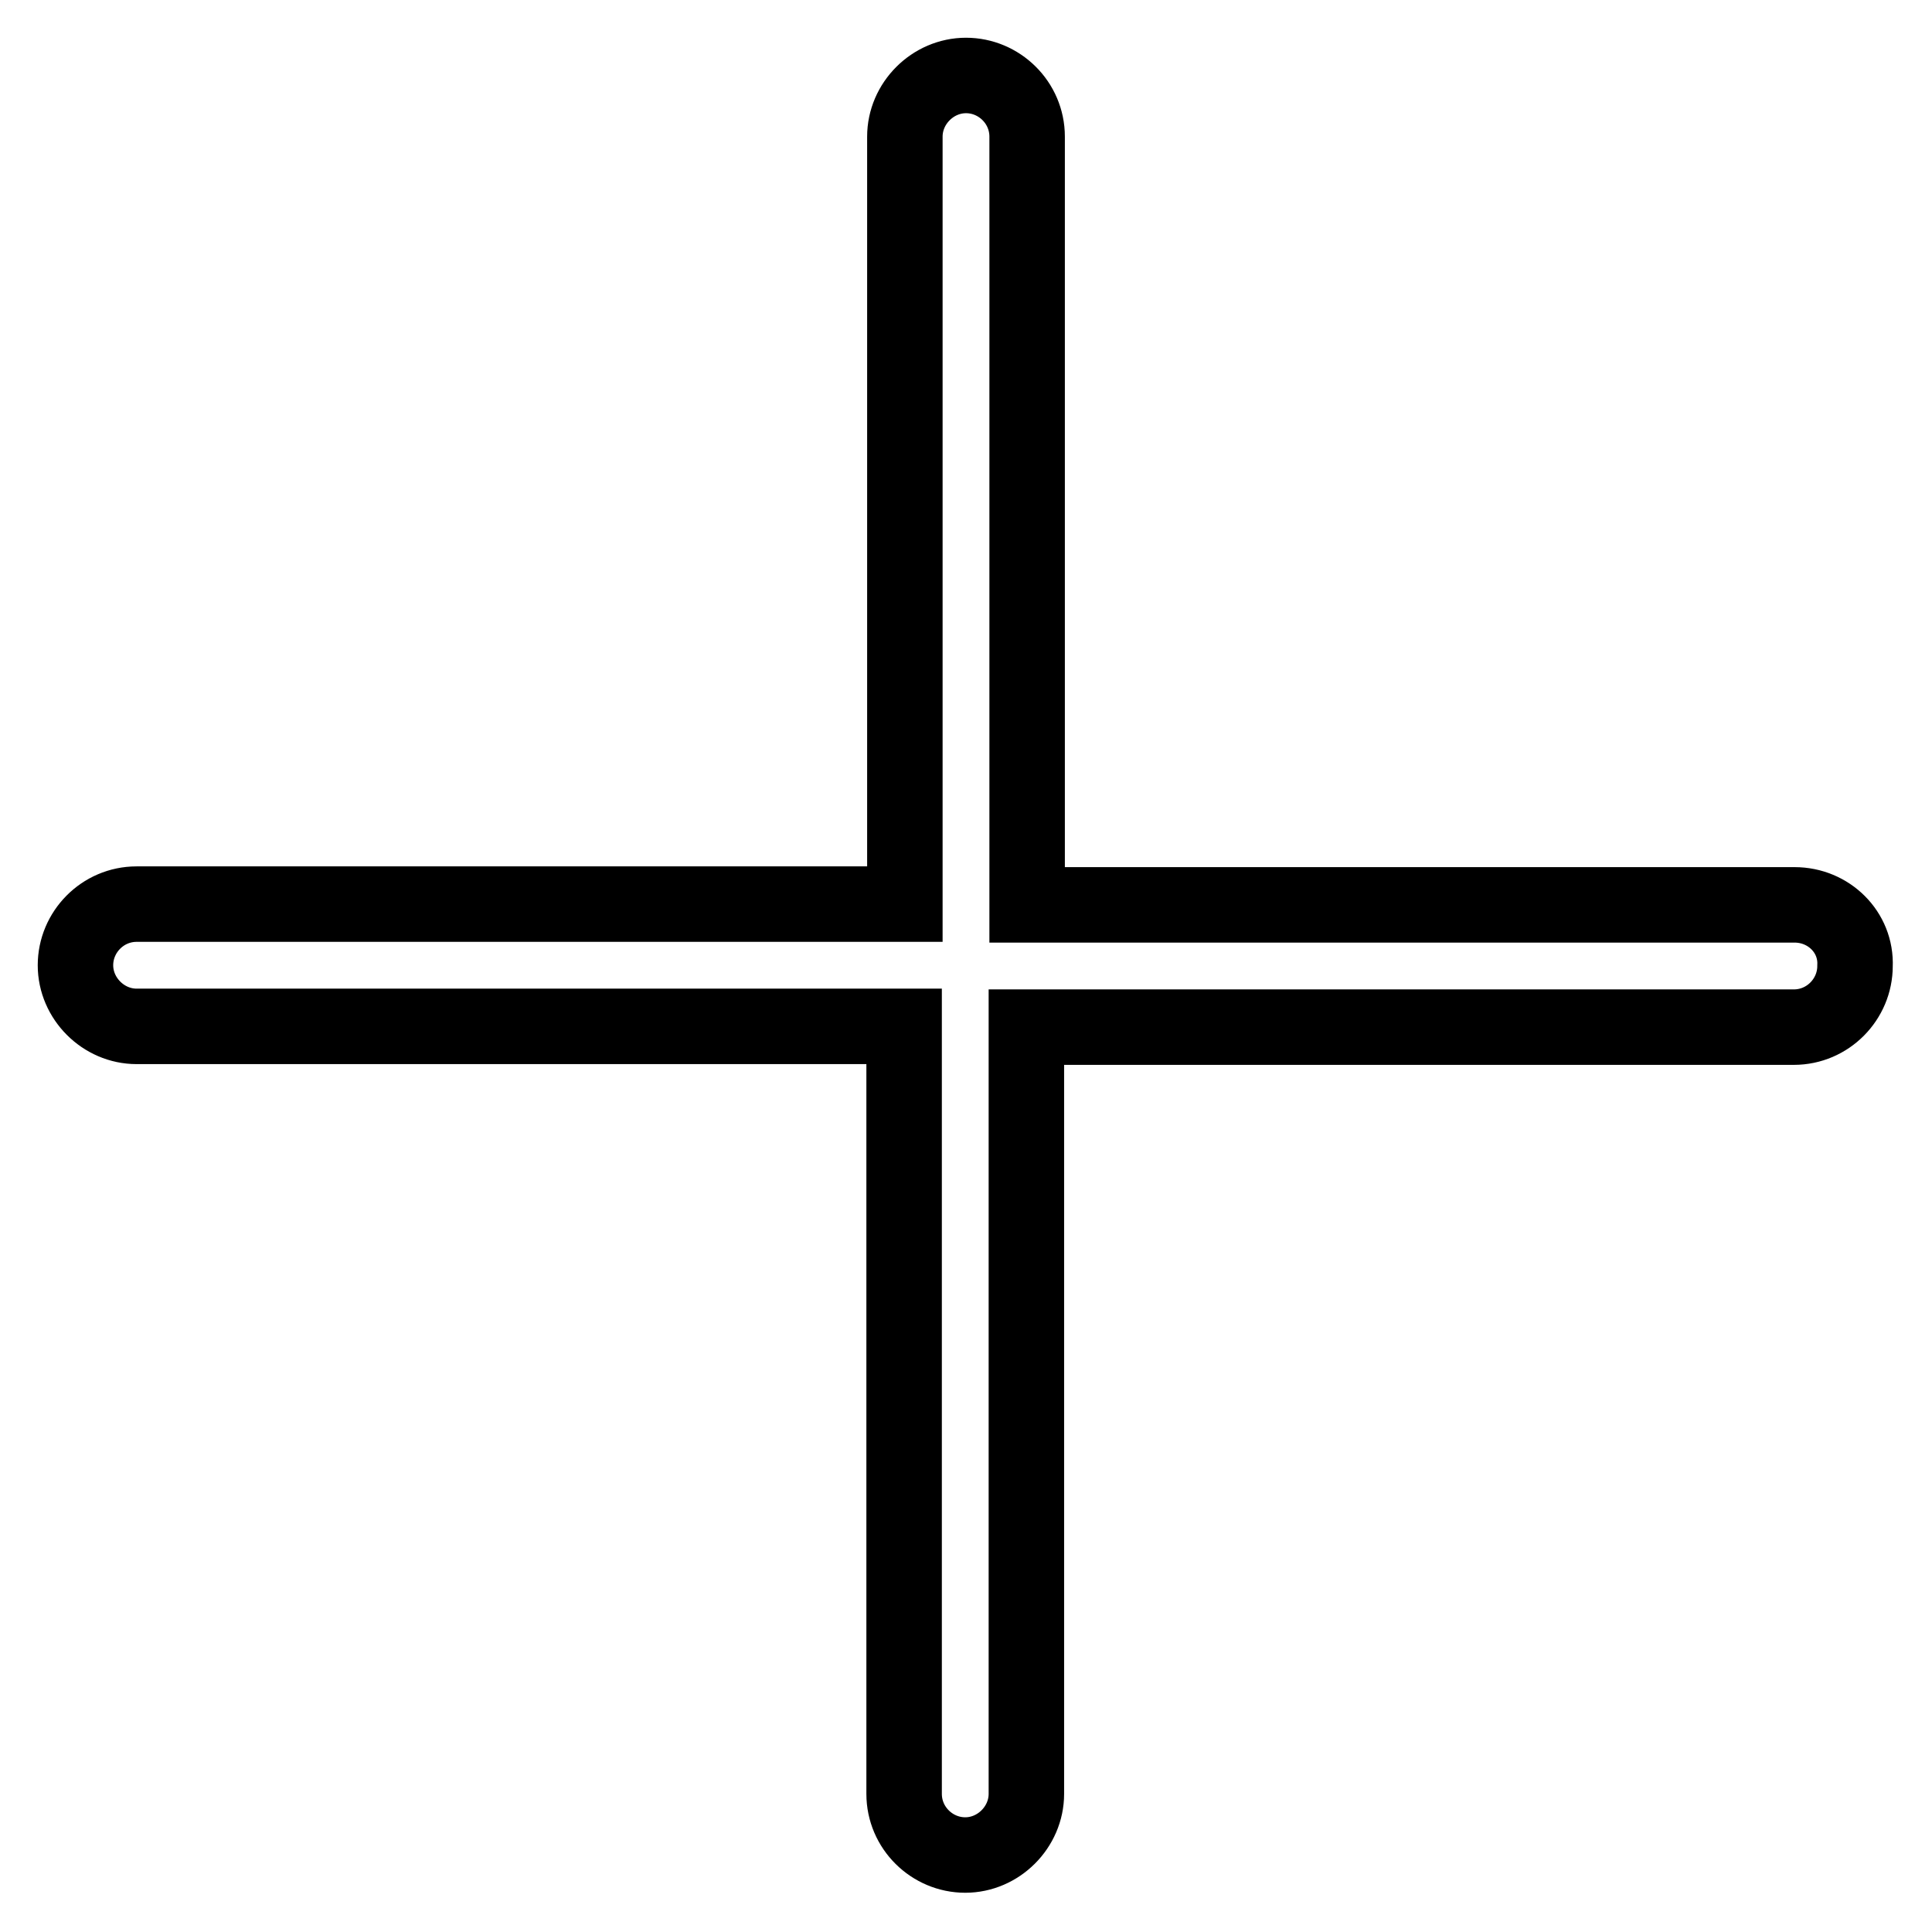 <?xml version="1.0" encoding="utf-8"?>
<!-- Svg Vector Icons : http://www.onlinewebfonts.com/icon -->
<!DOCTYPE svg PUBLIC "-//W3C//DTD SVG 1.1//EN" "http://www.w3.org/Graphics/SVG/1.1/DTD/svg11.dtd">
<svg version="1.1" xmlns="http://www.w3.org/2000/svg" xmlns:xlink="http://www.w3.org/1999/xlink" x="0px" y="0px" viewBox="0 0 256 256" enable-background="new 0 0 256 256" xml:space="preserve">
<g> <path stroke-width="10" fill-opacity="0" stroke="#000000"  d="M237.8,119.9H136.1V18.1c0-4.5-3.7-8.1-8.1-8.1s-8.1,3.7-8.1,8.1v101.7H18.1c-4.5,0-8.1,3.7-8.1,8.1 s3.7,8.1,8.1,8.1h101.7v101.7c0,4.5,3.7,8.1,8.1,8.1s8.1-3.7,8.1-8.1V136.1h101.7c4.5,0,8.1-3.7,8.1-8.1 C246,123.5,242.3,119.9,237.8,119.9z"/></g>
</svg>